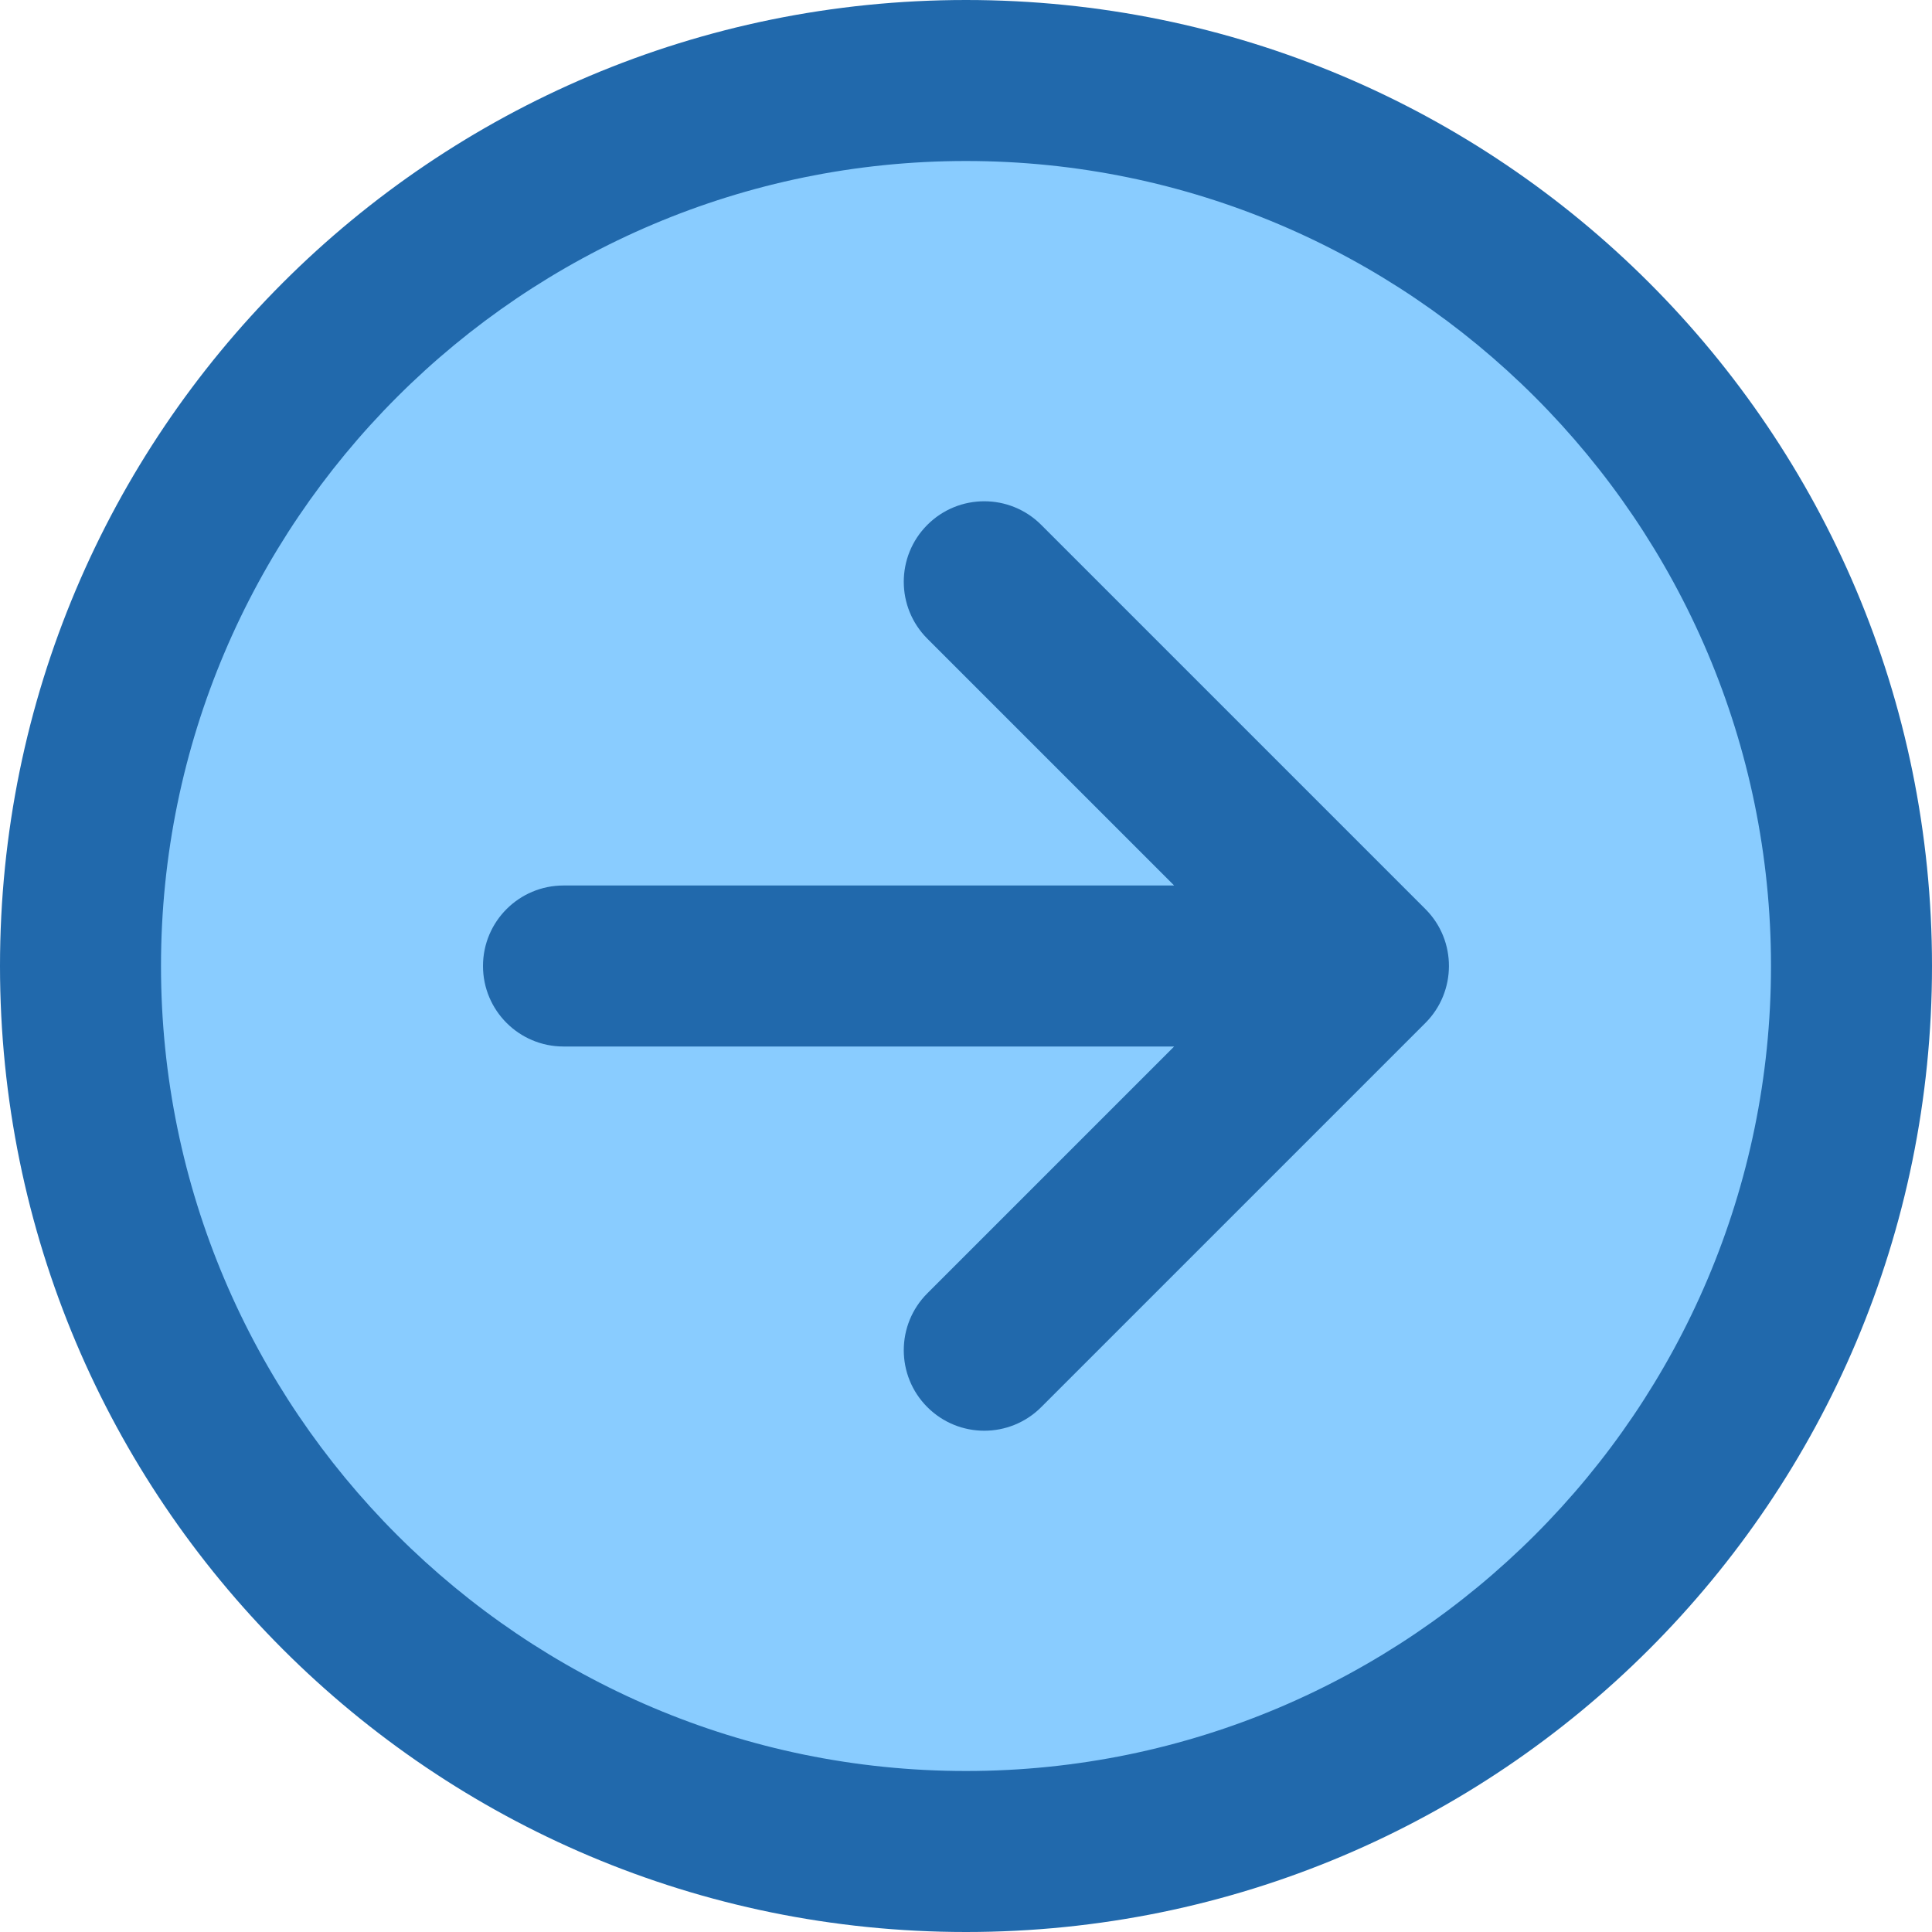 <?xml version="1.0" encoding="UTF-8"?>
<!DOCTYPE svg PUBLIC '-//W3C//DTD SVG 1.0//EN'
          'http://www.w3.org/TR/2001/REC-SVG-20010904/DTD/svg10.dtd'>
<svg height="480.0" preserveAspectRatio="xMidYMid meet" version="1.0" viewBox="16.0 16.0 480.0 480.0" width="480.0" xmlns="http://www.w3.org/2000/svg" xmlns:xlink="http://www.w3.org/1999/xlink" zoomAndPan="magnify"
><g
  ><g
    ><g
      ><g id="change1_1"
        ><circle cx="256" cy="256" fill="#89ccff" r="220"
        /></g
        ><g id="change2_1"
        ><path d="M370.142,241.858l-95.46-95.46c-7.81-7.811-20.474-7.811-28.284,0 c-7.811,7.811-7.811,20.474,0,28.284L307.716,236H156c-11.046,0-20,8.954-20,20s8.954,20,20,20h151.716l-61.318,61.317 c-7.811,7.81-7.811,20.475,0,28.285c7.813,7.811,20.473,7.809,28.284,0l95.46-95.46 C377.874,262.41,377.992,249.708,370.142,241.858z" fill="#2169ac"
        /></g
        ><g id="change2_2"
        ><path d="M256,16C123.362,16,16,123.344,16,256c0,132.638,107.343,240,240,240 c132.638,0,240-107.343,240-240C496,123.362,388.656,16,256,16z M256,456c-110.28,0-200-89.72-200-200S145.72,56,256,56 s200,89.72,200,200S366.28,456,256,456z" fill="#2169ac"
        /></g
      ></g
    ></g
  ></g
></svg
>
